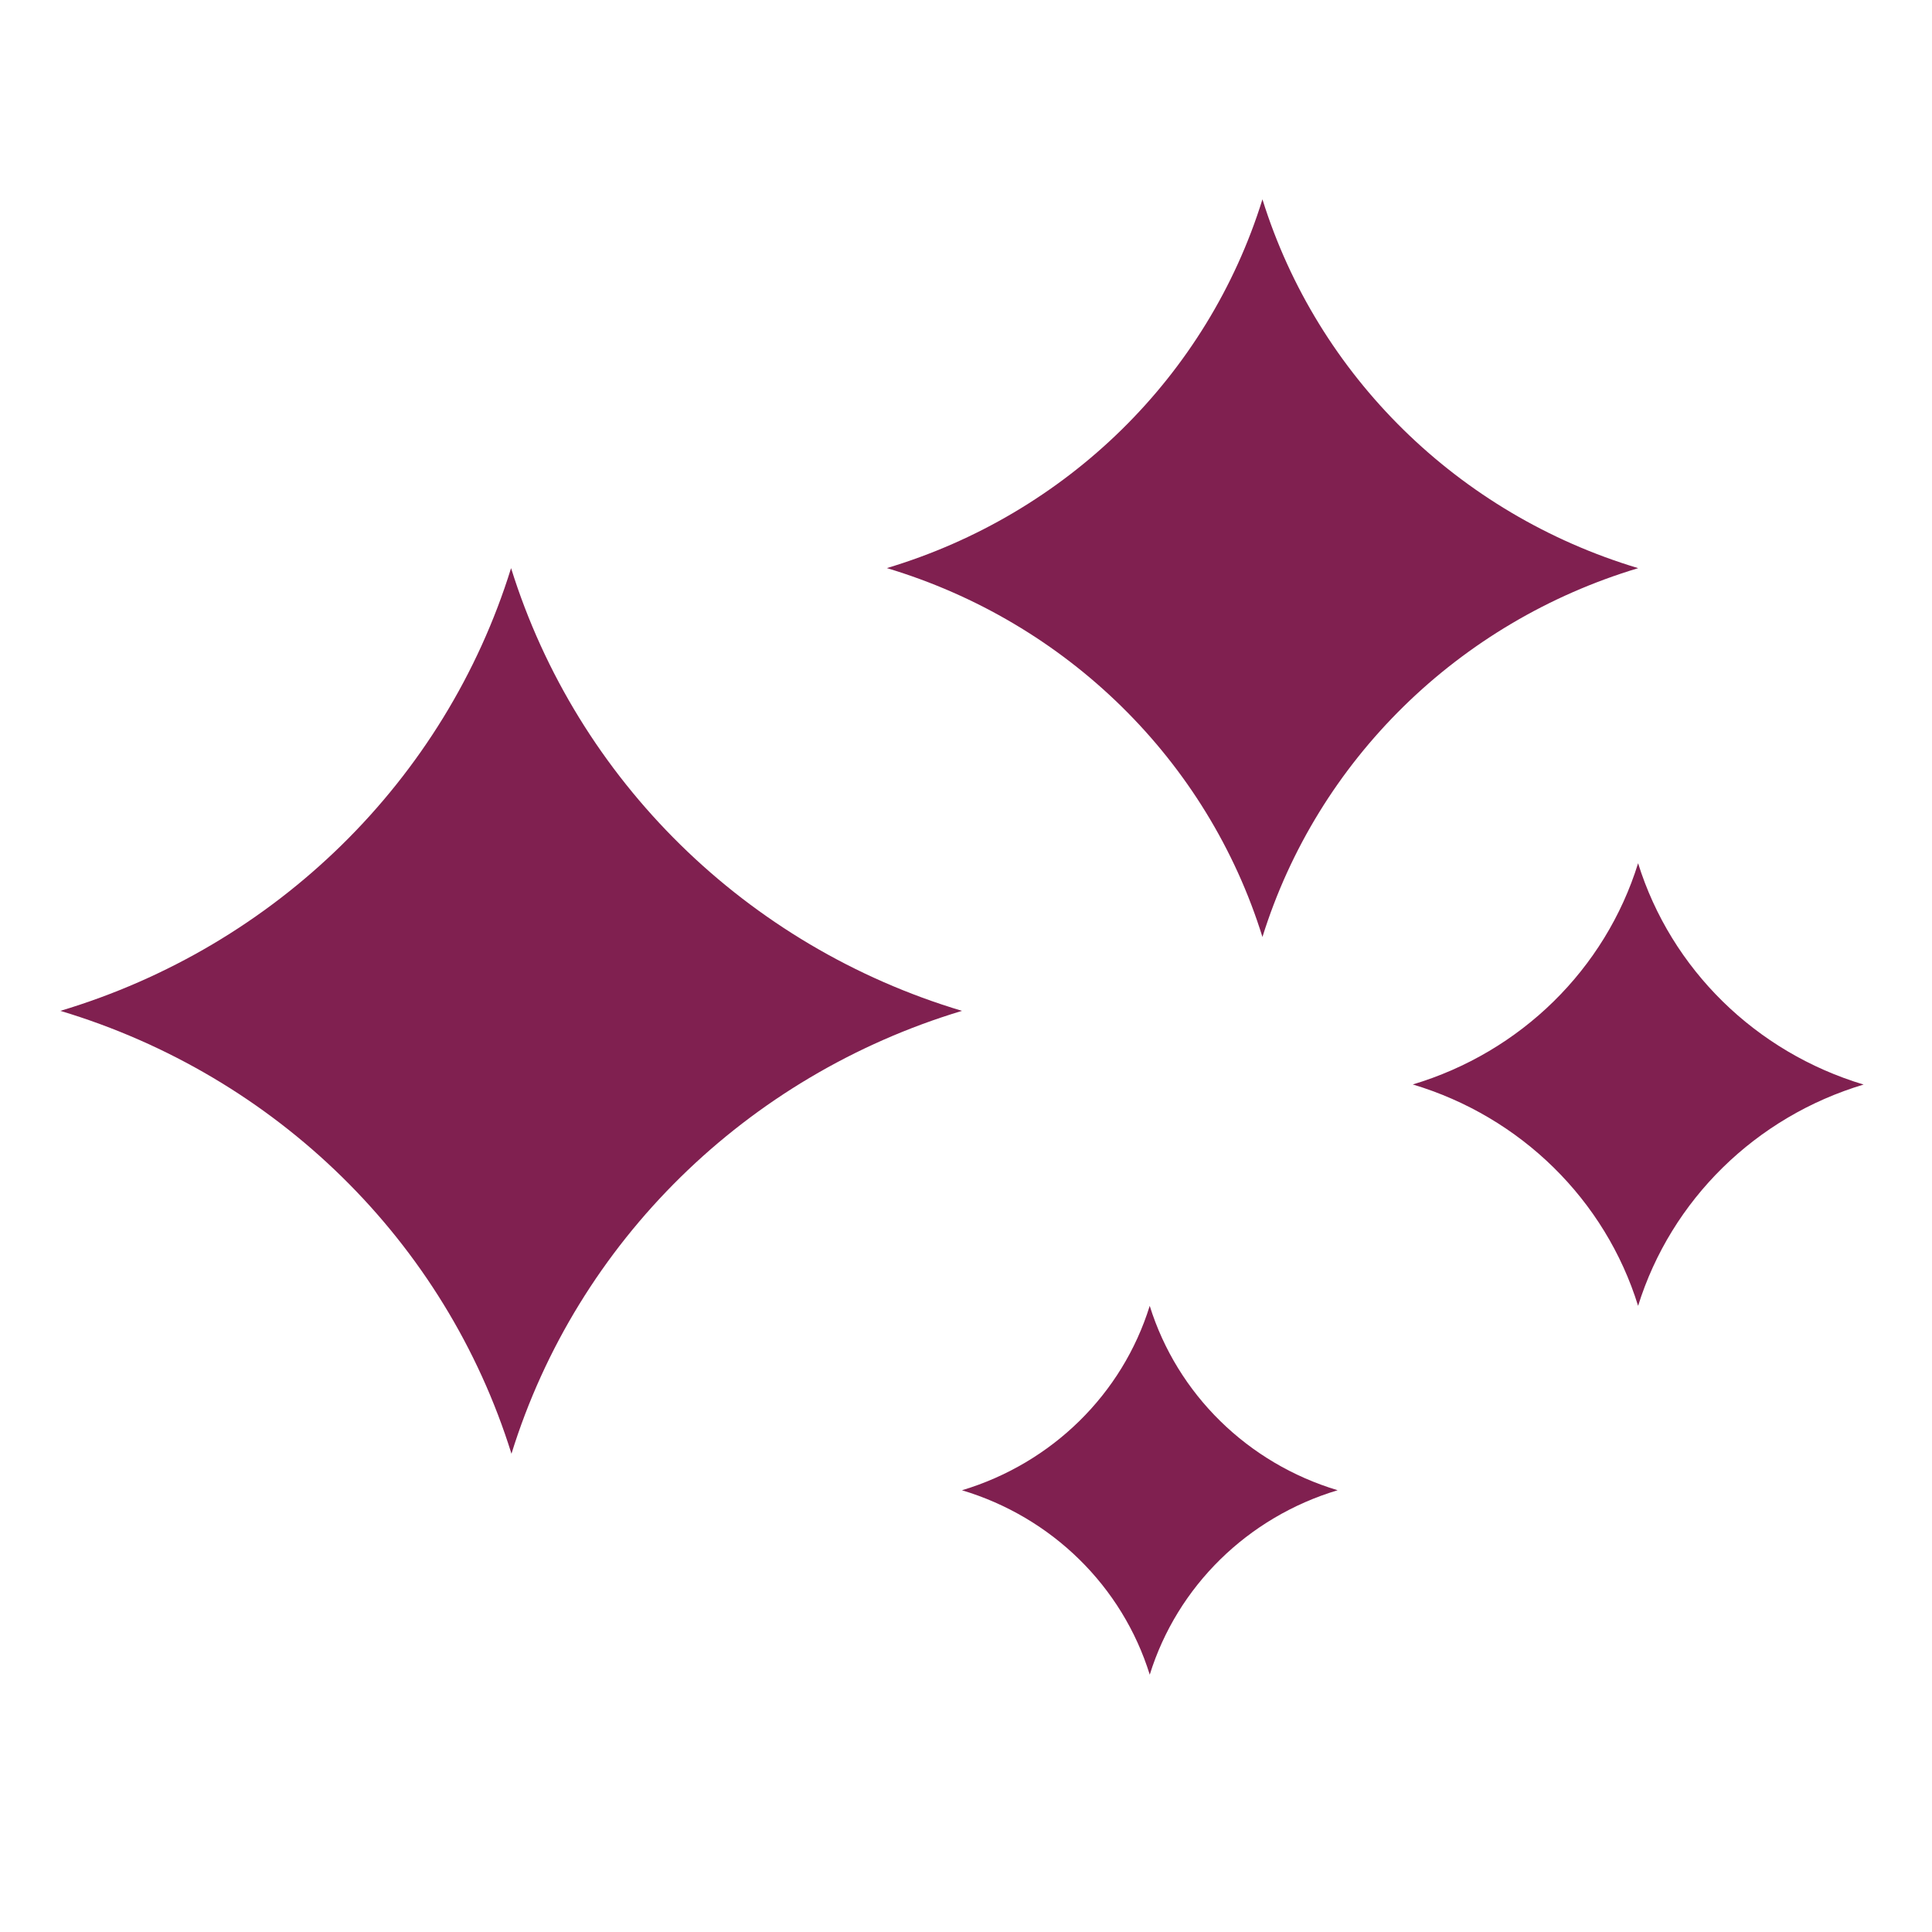 <svg xmlns="http://www.w3.org/2000/svg" width="64" height="64" fill="none" viewBox="0 0 64 64"><g clip-path="url(#clip0_6843_34)"><path fill="#802050" d="M29.378 18.819c5.96 1.786 10.627 6.37 12.442 12.22 1.824-5.852 6.49-10.431 12.447-12.218-5.956-1.786-10.623-6.365-12.447-12.218-1.815 5.85-6.481 10.43-12.442 12.216ZM46.8 35.924c3.577 1.07 6.377 3.822 7.464 7.334 1.095-3.512 3.895-6.26 7.47-7.331-3.575-1.073-6.375-3.82-7.47-7.331-1.088 3.509-3.888 6.258-7.464 7.328ZM31.867 49.367c2.981.892 5.313 3.184 6.22 6.109.91-2.928 3.245-5.217 6.224-6.11-2.98-.894-5.311-3.18-6.225-6.108-.906 2.925-3.238 5.214-6.22 6.109ZM16.93 18.82C14.753 25.841 9.146 31.345 2 33.486c7.158 2.15 12.753 7.643 14.943 14.671 2.178-7.023 7.785-12.521 14.924-14.671C24.728 31.35 19.12 25.844 16.93 18.82Z"/></g><defs><clipPath id="clip0_6843_34"><path fill="#fff" d="M2 2h59.733v59.733H2z"/></clipPath></defs></svg>